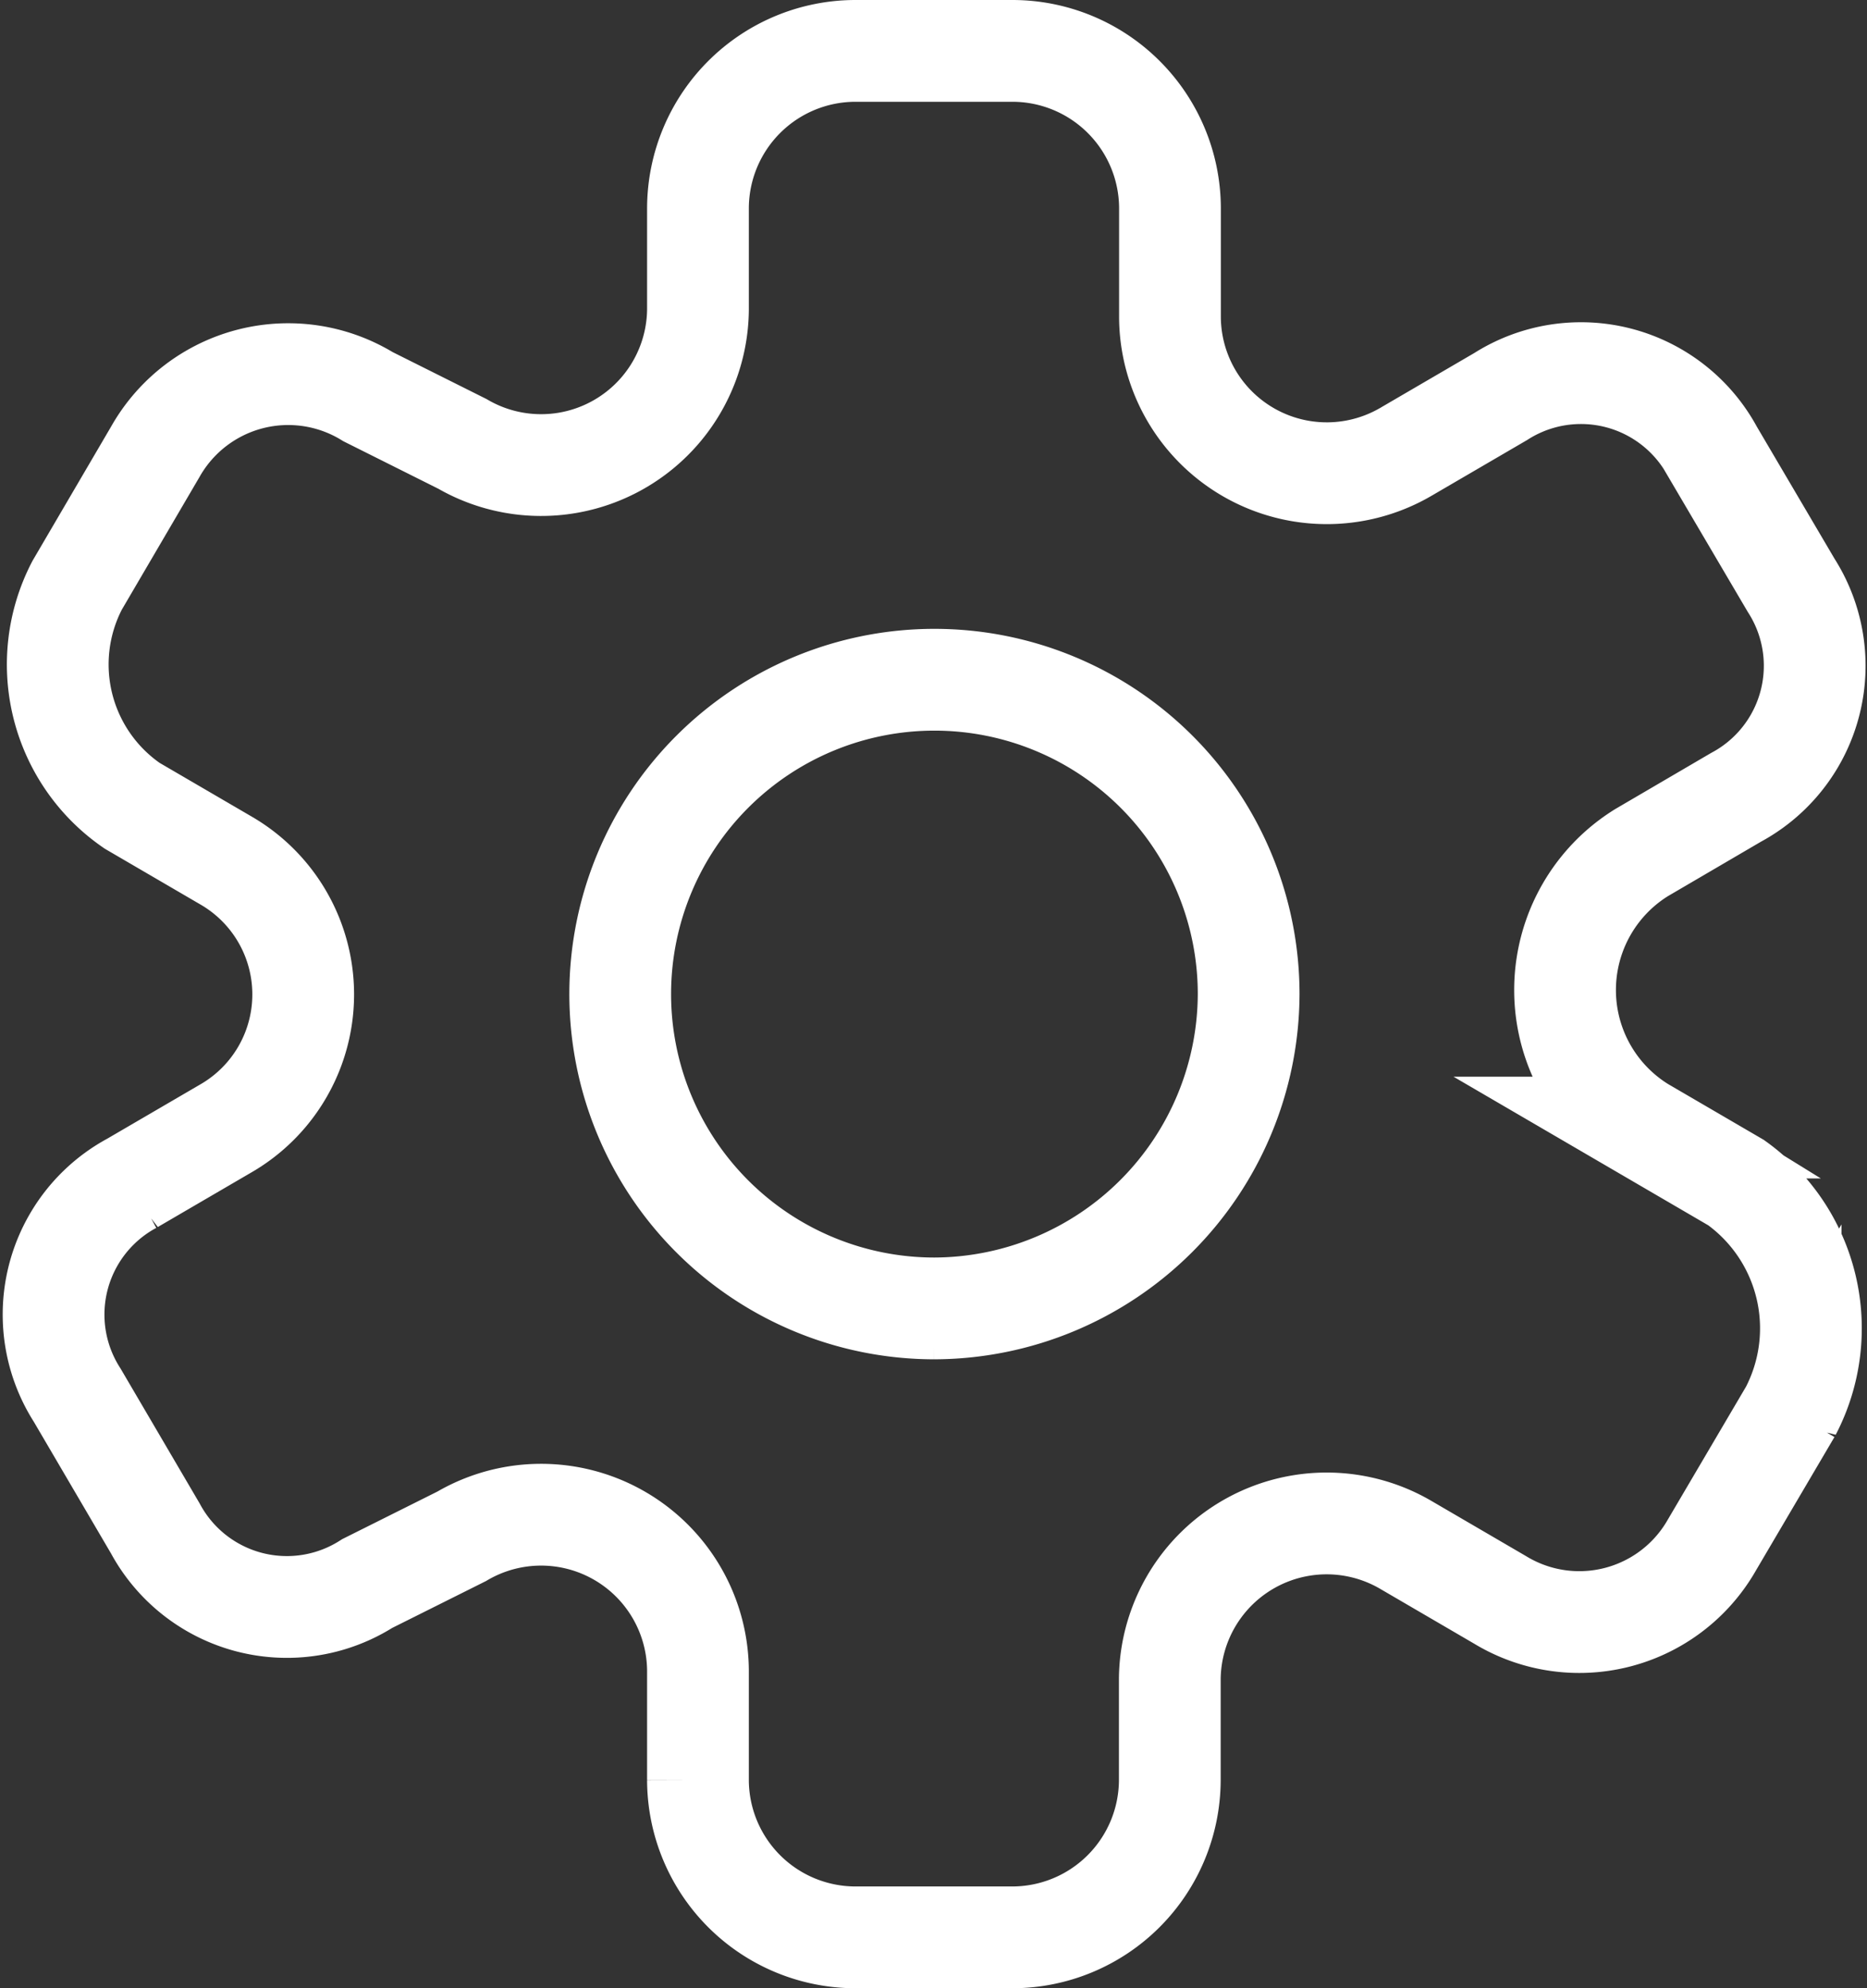 <svg xmlns="http://www.w3.org/2000/svg" width="22.02" height="23.439" viewBox="0 0 22.02 23.439">
  <rect x="0" y="0" width="22.02" height="23.439" fill="#333333" stroke="none"/>
  <path id="settings" d="M20.644,13.343l-1.113-.649a1.906,1.906,0,0,1,0-3.243L20.644,8.8a1.76,1.76,0,0,0,.649-2.5l-.927-1.575a1.763,1.763,0,0,0-2.5-.649l-1.113.649A1.85,1.85,0,0,1,13.967,3.15v-1.3A1.859,1.859,0,0,0,12.113,0H10.258A1.859,1.859,0,0,0,8.4,1.853v1.2A1.85,1.85,0,0,1,5.621,4.633L4.509,4.077A1.8,1.8,0,0,0,2,4.726L1.078,6.3A2.02,2.02,0,0,0,1.727,8.9l1.113.649a1.824,1.824,0,0,1,0,3.15l-1.113.649a1.76,1.76,0,0,0-.649,2.5L2,17.42a1.763,1.763,0,0,0,2.5.649l1.113-.556A1.85,1.85,0,0,1,8.4,19.088v1.3a1.859,1.859,0,0,0,1.855,1.853h1.855a1.859,1.859,0,0,0,1.855-1.853v-1.2a1.85,1.85,0,0,1,2.782-1.575l1.113.649a1.8,1.8,0,0,0,2.5-.649l.927-1.575A2.113,2.113,0,0,0,20.644,13.343Zm-9.458,1.483a3.706,3.706,0,1,1,3.709-3.706A3.719,3.719,0,0,1,11.185,14.826Z" transform="translate(-0.168 0.6)" fill="none" stroke="#fff" stroke-width="1.2"/>
</svg>
